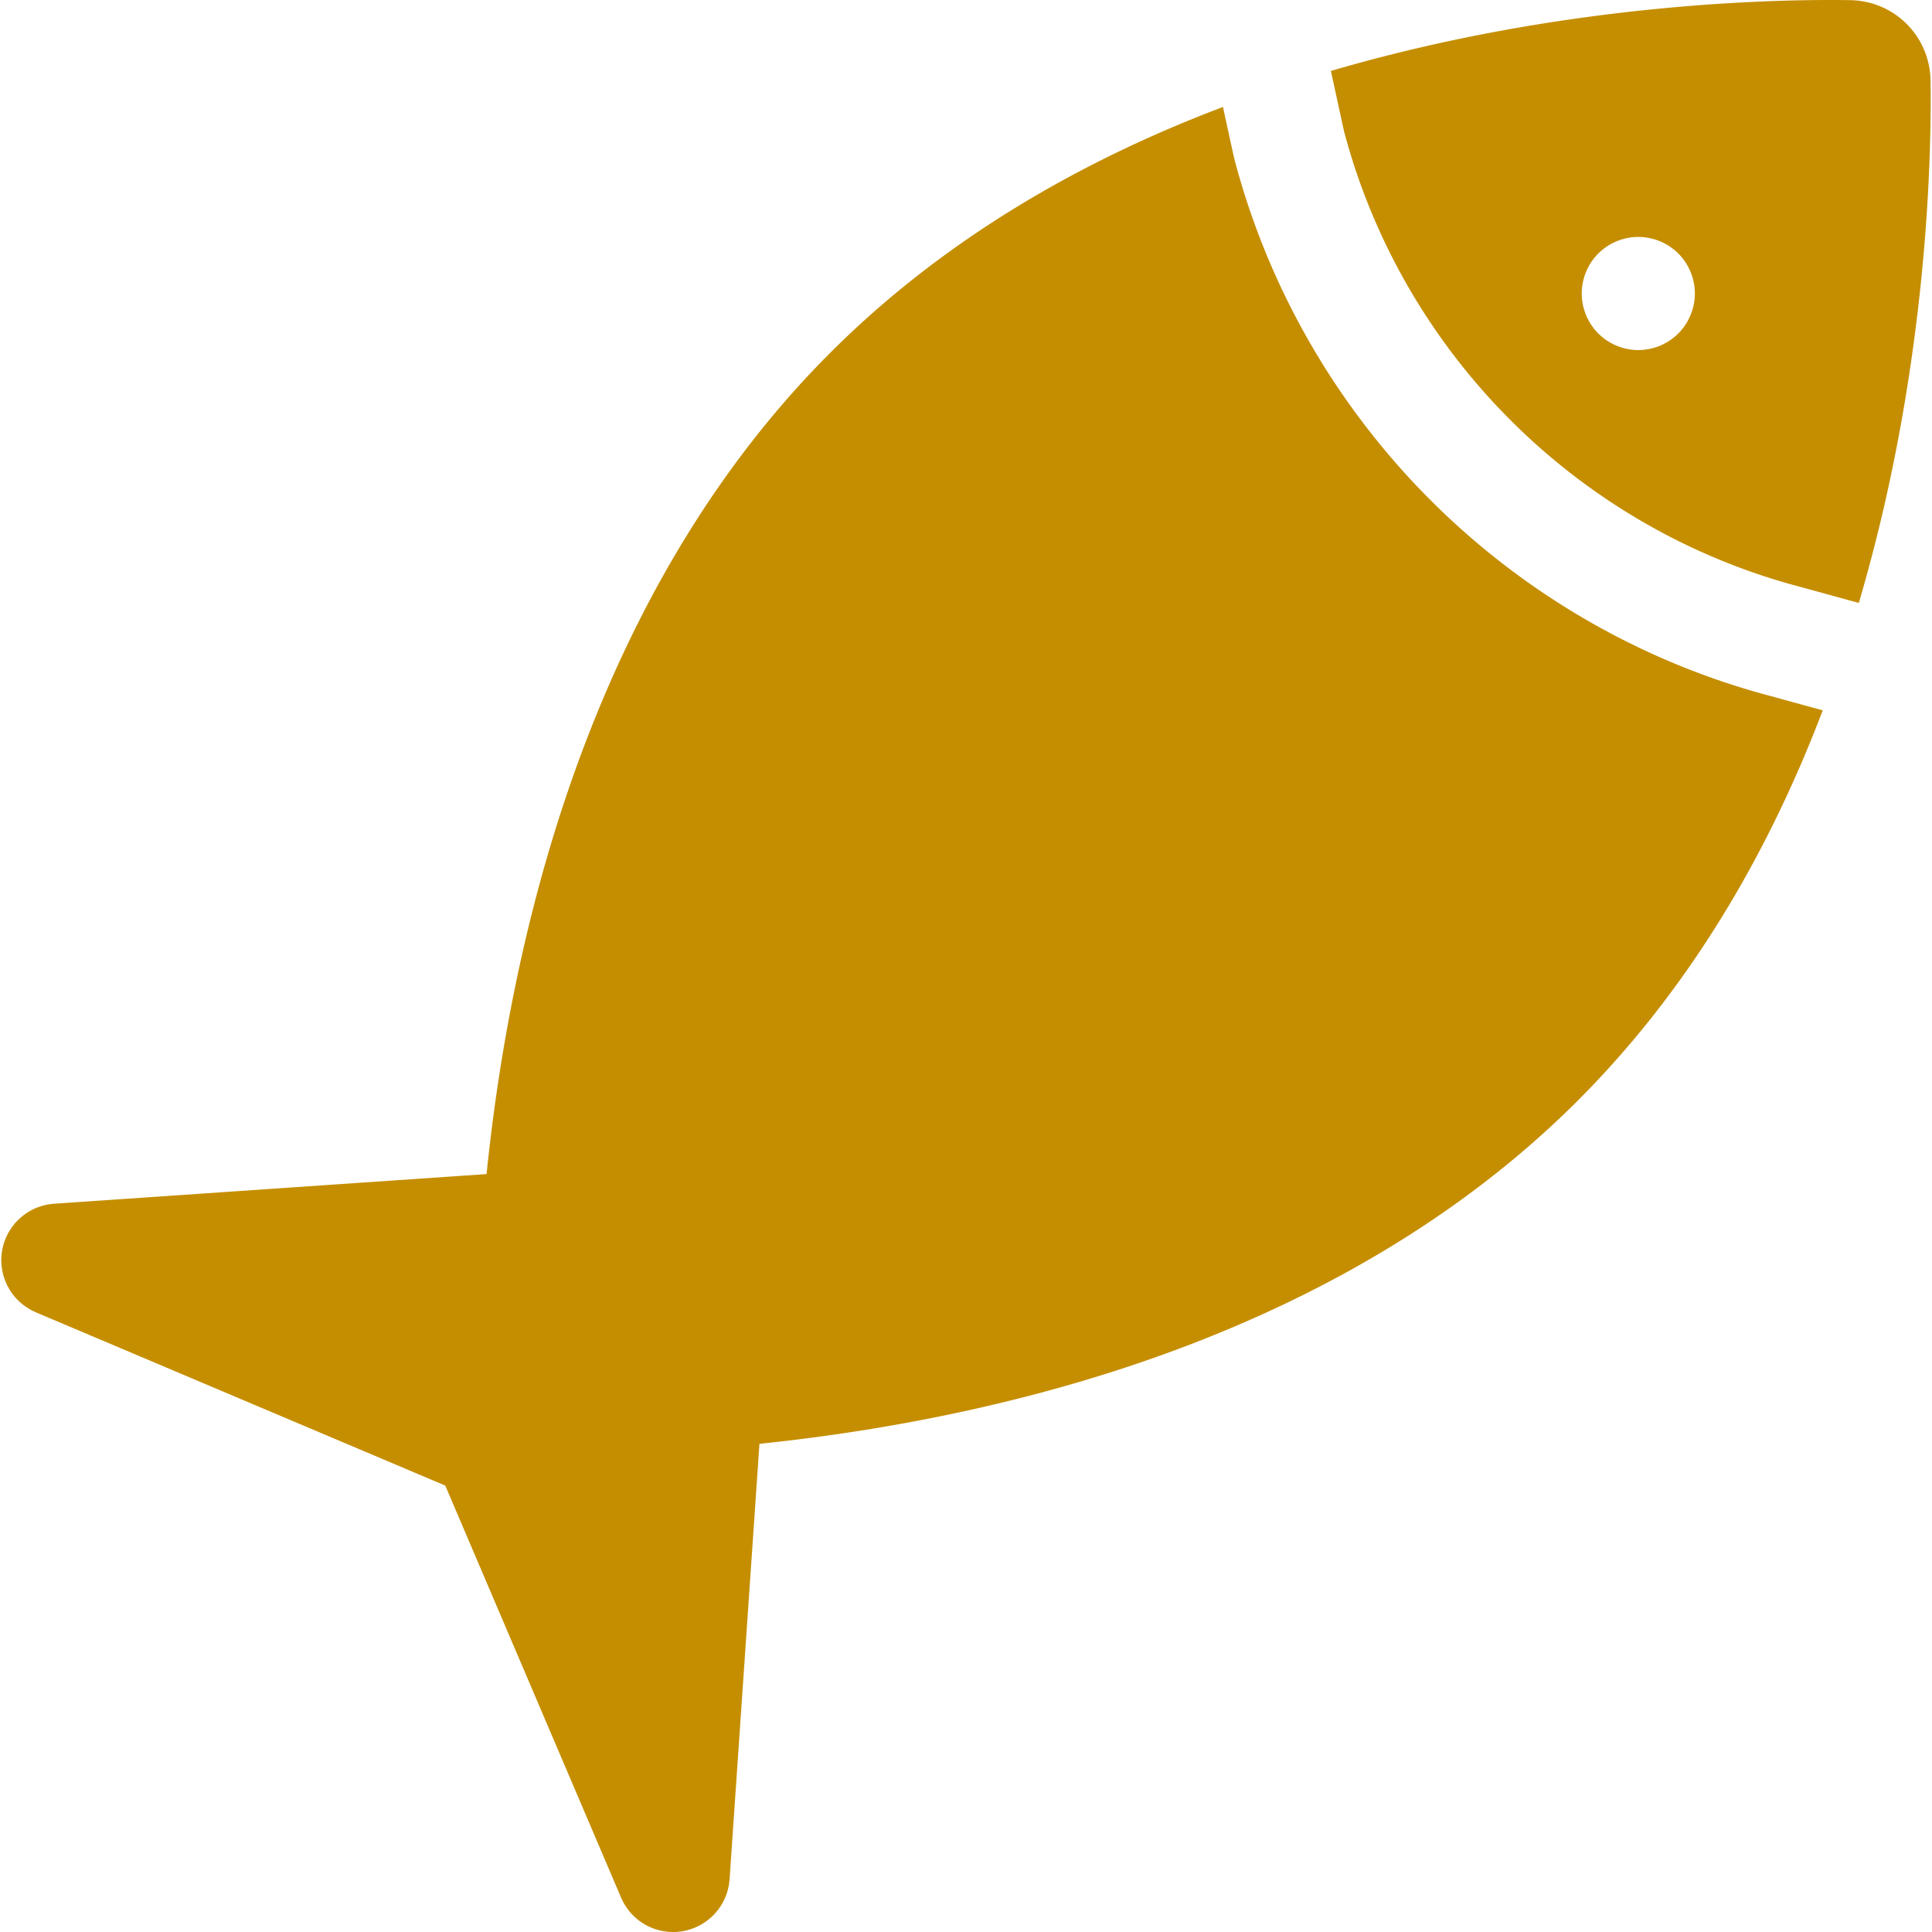 <?xml version="1.0" encoding="UTF-8"?>
<svg xmlns="http://www.w3.org/2000/svg" xmlns:xlink="http://www.w3.org/1999/xlink" xmlns:svgjs="http://svgjs.com/svgjs" version="1.1" width="512" height="512" x="0" y="0" viewBox="0 0 511.999 511.999" style="enable-background:new 0 0 512 512" xml:space="preserve" class="">
  <g>
    <path d="M469.32 184.481c-34.002-8.963-65.204-26.922-90.217-51.935-25.076-25.076-43.06-56.367-52.007-90.491-.091-.35-.091-.35-2.743-12.537l-.255-1.171c-41.593 15.733-76.483 37.551-104.123 65.191-30.92 30.92-54.735 71.306-70.786 120.037-11.911 36.163-17.566 71.283-20.24 97.566L14.305 319c-.056.004-.11.015-.166.02-.306.025-.609.066-.911.109-.202.028-.405.052-.603.089-.246.045-.489.106-.732.164-.248.058-.496.112-.739.182-.18.052-.354.118-.532.176-.291.096-.583.19-.864.303-.137.055-.27.122-.405.181-.307.134-.614.267-.909.42-.144.074-.281.162-.423.241-.273.153-.547.303-.808.472-.198.127-.385.27-.576.407-.193.138-.39.269-.576.415-.243.191-.473.4-.705.607-.123.11-.251.212-.37.326-.239.227-.462.472-.687.716-.103.112-.211.218-.31.332-.196.227-.377.468-.56.708-.117.152-.238.3-.349.457-.142.202-.271.414-.403.624-.137.217-.277.431-.403.655-.096.17-.181.348-.271.523-.143.279-.284.559-.41.847-.021.049-.049.094-.07.144-.048.115-.081.231-.126.346-.119.3-.233.601-.332.909-.062.191-.113.382-.167.574-.076.275-.15.55-.211.829a14.59 14.59 0 0 0-.132.712c-.039.236-.078.471-.106.71a15.62 15.62 0 0 0-.072.859c-.012.197-.025.393-.029.591-.007.325.003.648.017.97.005.123-.002.244.007.368.004.055.015.108.019.164.023.285.061.568.1.849.029.212.055.425.093.633.042.229.095.454.147.68.059.257.117.514.189.765.051.177.111.351.168.526.094.287.189.573.299.851.06.153.129.302.194.453.123.284.249.567.389.84.08.158.168.311.254.466.14.252.281.502.435.745.111.177.231.348.35.52.143.206.287.411.439.61.148.193.303.379.461.565.141.166.283.331.431.49a15.514 15.514 0 0 0 1.61 1.499c.173.139.349.272.528.403.195.143.392.284.596.418.224.148.454.286.686.423.171.1.341.202.517.296.304.163.616.309.931.451.096.043.185.096.282.137l.243.103.045.019 108.223 45.803L164.597 502.9c.023.054.052.105.075.159.072.162.15.321.227.481a14.638 14.638 0 0 0 .61 1.139c.2.337.411.664.633.979.023.032.043.066.066.098.272.38.562.744.864 1.092l.062.067a15.146 15.146 0 0 0 1.909 1.815c.063.05.123.103.186.152.343.264.695.515 1.058.747.103.066.211.125.316.189a15.353 15.353 0 0 0 1.262.688c.25.121.504.232.759.339.147.061.29.127.44.184.384.146.774.274 1.169.388.134.038.27.07.405.105.326.084.655.158.985.22.115.021.228.044.344.063.797.131 1.607.205 2.424.205.626 0 1.255-.055 1.884-.135.35-.044.7-.089 1.041-.157.089-.018.176-.045.265-.065.399-.087.794-.184 1.18-.302.101-.031.2-.071.3-.104.37-.122.735-.252 1.093-.402.037-.015.075-.025.113-.041.108-.046.207-.104.313-.153.295-.135.588-.273.872-.426.187-.1.366-.207.547-.313.221-.131.44-.263.653-.405a15.777 15.777 0 0 0 1.744-1.349 15.766 15.766 0 0 0 1.002-.987c.142-.154.278-.313.413-.473.163-.192.324-.384.476-.584.149-.194.287-.394.427-.596.122-.178.246-.354.361-.536.151-.24.29-.488.428-.738.087-.158.177-.313.258-.473.139-.275.263-.558.386-.841.065-.151.134-.3.194-.453.109-.279.203-.565.296-.851.057-.175.117-.347.168-.524.071-.25.127-.505.185-.76.052-.228.107-.454.148-.685.036-.203.061-.41.089-.617.04-.288.079-.575.102-.864.004-.048.013-.094.017-.142l7.913-115.408c26.235-2.709 61.253-8.4 97.283-20.316 48.526-16.048 88.757-39.813 119.579-70.636 27.485-27.485 49.211-62.14 64.923-103.424-7.114-1.952-13.043-3.582-13.724-3.769z" fill="#c58e00" data-original="#000000" opacity="1"></path>
    <path d="M511.61 21.366C511.431 9.586 502.063.218 490.281.039c-16.729-.257-61.168.438-112.671 12.269a439.635 439.635 0 0 0-24.911 6.489 34419.096 34419.096 0 0 0 3.471 15.943c7.62 28.864 22.878 55.356 44.13 76.609 21.277 21.276 47.806 36.547 76.721 44.159.134.036.157.042 15.58 4.281a439.01 439.01 0 0 0 6.74-25.751c11.831-51.503 12.522-95.953 12.269-112.672zm-66.842 67.008c-.351.351-.719.68-1.1.989-.38.31-.778.6-1.179.879-.41.27-.829.52-1.269.75-.431.23-.869.44-1.319.63-.45.18-.919.351-1.379.49-.47.14-.949.27-1.43.36-.479.1-.969.17-1.459.22-.479.05-.978.08-1.469.08-.491 0-.989-.03-1.478-.08-.48-.05-.97-.12-1.449-.22-.48-.091-.959-.221-1.429-.36-.461-.14-.93-.311-1.38-.49a15.8 15.8 0 0 1-2.588-1.38c-.41-.28-.799-.57-1.179-.879-.38-.311-.75-.64-1.099-.989a15.098 15.098 0 0 1-4.388-10.593c0-.49.021-.989.071-1.479.05-.49.13-.969.22-1.449.101-.479.22-.959.36-1.429.149-.47.31-.929.5-1.379.189-.45.399-.899.62-1.329.229-.43.489-.859.76-1.259.27-.41.56-.81.869-1.189.31-.38.649-.74.989-1.089.35-.35.72-.68 1.099-.989.38-.31.769-.6 1.179-.879.41-.27.829-.52 1.259-.749.431-.229.88-.439 1.329-.62.45-.189.919-.359 1.38-.5.47-.14.948-.26 1.429-.359a14.512 14.512 0 0 1 4.396-.221c.49.051.979.12 1.459.221.48.1.96.22 1.43.359.46.141.929.311 1.379.5.45.181.889.391 1.319.62.439.23.858.48 1.269.749.4.28.799.57 1.179.879.381.311.75.641 1.1.989a15.103 15.103 0 0 1 4.387 10.603 15.105 15.105 0 0 1-4.388 10.592z" fill="#c58e00" data-original="#000000" opacity="1"></path>
  </g>
</svg>
